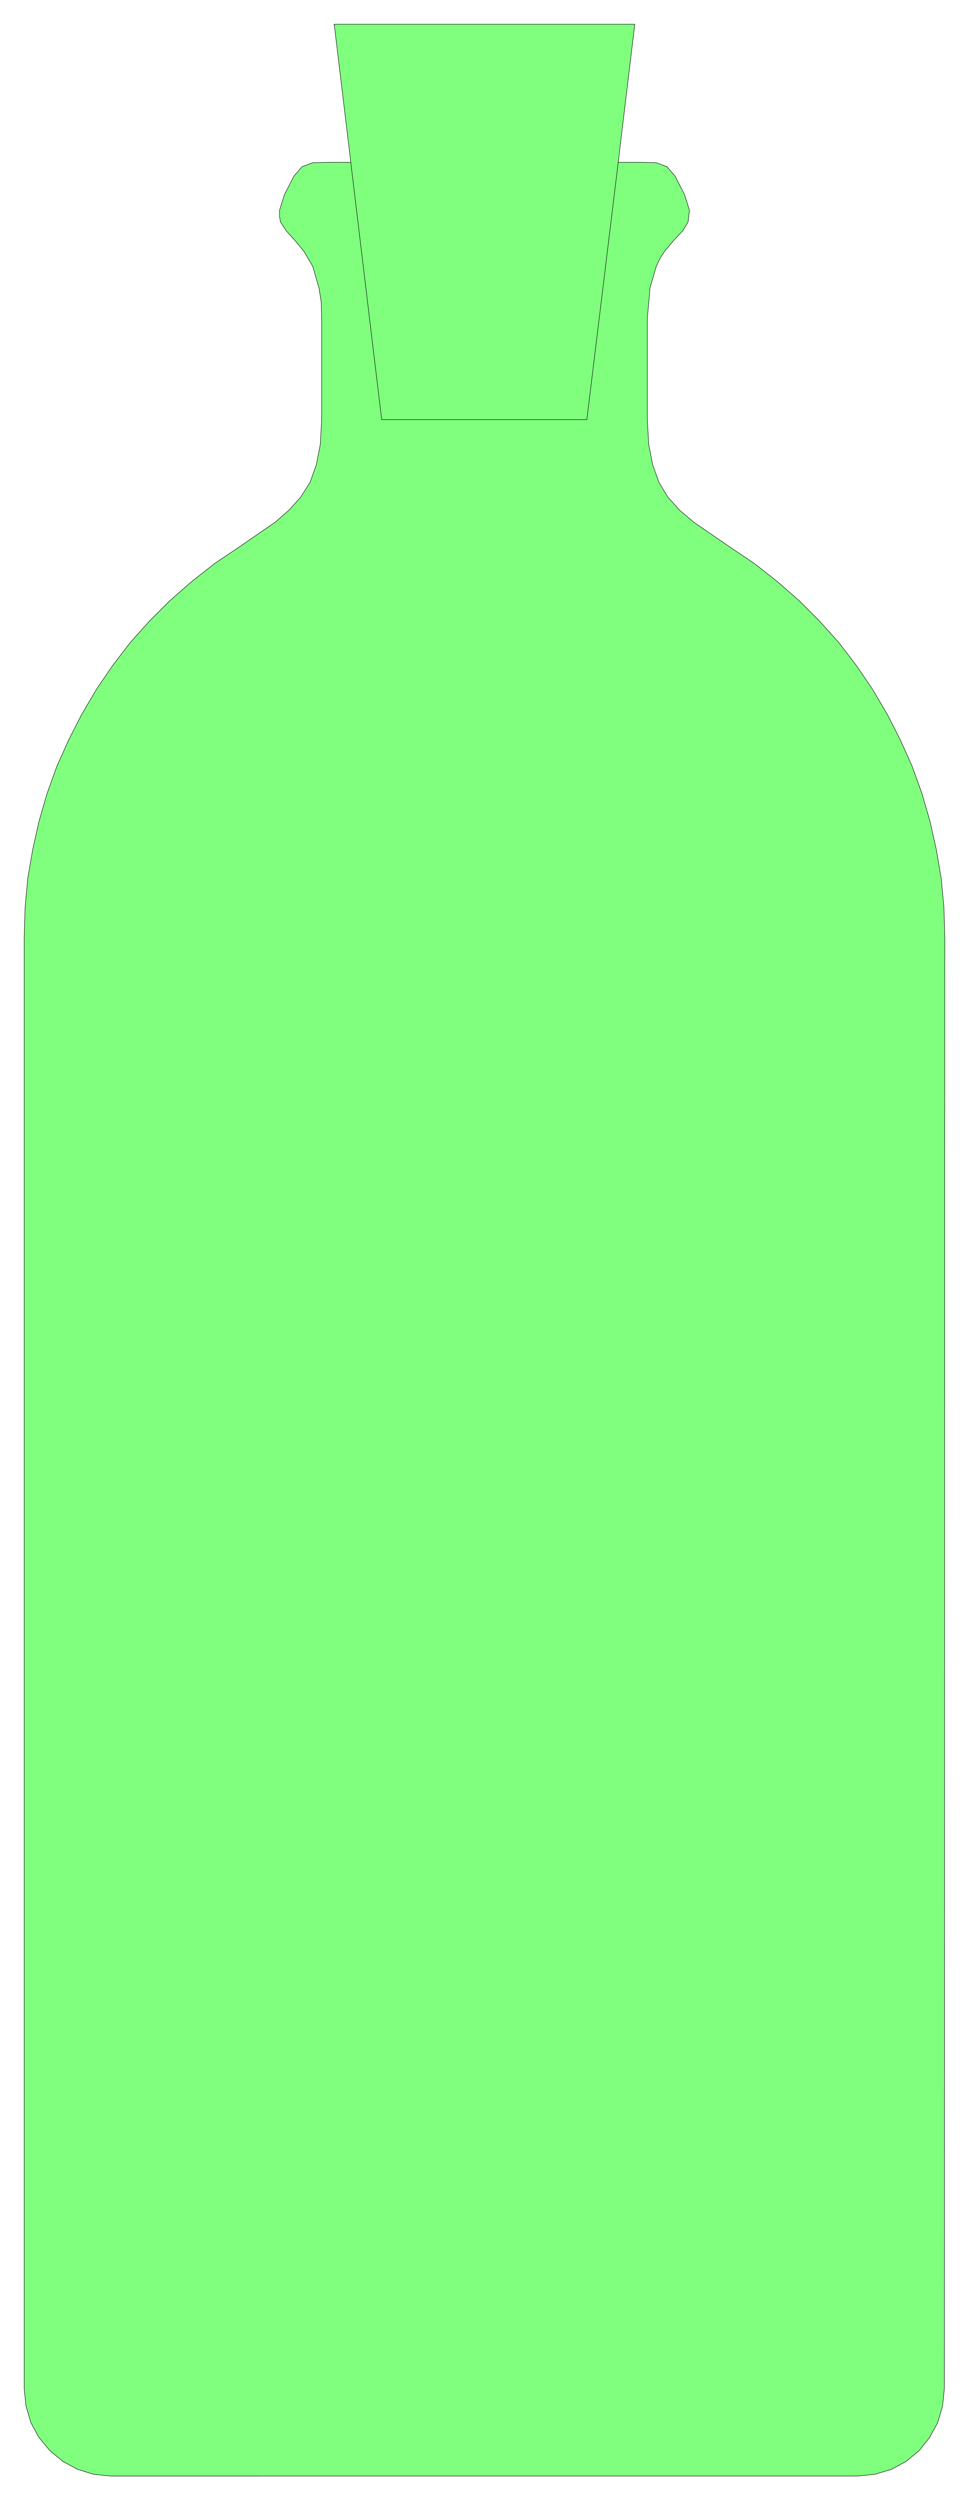 <svg xmlns="http://www.w3.org/2000/svg" width="144.133" height="371.667" fill-rule="evenodd" stroke-linecap="round" preserveAspectRatio="none" viewBox="0 0 2163 5576"><style>.pen0{stroke:#000;stroke-width:1;stroke-linejoin:round}</style><path d="m248 5523-39-4-36-11-33-18-29-24-24-29-18-33-11-37-4-39V2090l2-66 6-65 11-64 14-63 18-62 22-61 26-58 29-57 33-56 36-53 39-51 43-48 46-46 49-43 51-40 55-37 80-55 31-27 26-29 21-33 14-39 9-46 3-55V710l-1-36-5-32-14-48-20-34-21-25-18-20-13-20-2-12v-14l11-35 21-41 18-21 24-9 36-1h49L746 54v3-3h671l-37 308h49l36 1 24 9 18 21 21 41 11 35-3 26-12 20-19 20-21 25-10 15-9 19-14 48-6 68v226l3 55 9 46 14 39 20 33 26 29 32 27 80 55 55 37 51 40 49 43 46 46 43 48 39 51 36 53 33 56 29 57 26 58 22 61 18 62 14 63 11 64 6 65 2 66-1 3238-4 39-11 37-18 33-23 29-29 24-33 18-37 11-39 4H248z" style="fill:#80ff7f;stroke:none"/><path d="m248 5523-39-4-36-11-33-18-29-24-24-29-18-33-11-37-4-39V2090l2-66 6-65 11-64 14-63 18-62 22-61 26-58 29-57 33-56 36-53 39-51 43-48 46-46 49-43 51-40 55-37 80-55 31-27 26-29 21-33 14-39 9-46 3-55V710l-1-36-5-32-14-48-20-34-21-25-18-20-13-20-2-12v-14l11-35 21-41 18-21 24-9 36-1h49L746 54v3-3h671l-37 308h49l36 1 24 9 18 21 21 41 11 35-3 26-12 20-19 20-21 25-10 15-9 19-14 48-6 68v226l3 55 9 46 14 39 20 33 26 29 32 27 80 55 55 37 51 40 49 43 46 46 43 48 39 51 36 53 33 56 29 57 26 58 22 61 18 62 14 63 11 64 6 65 2 66-1 3238-4 39-11 37-18 33-23 29-29 24-33 18-37 11-39 4H248z" class="pen0" style="fill:none"/><path fill="none" d="m1380 362-70 574H852l-69-574" class="pen0"/></svg>

